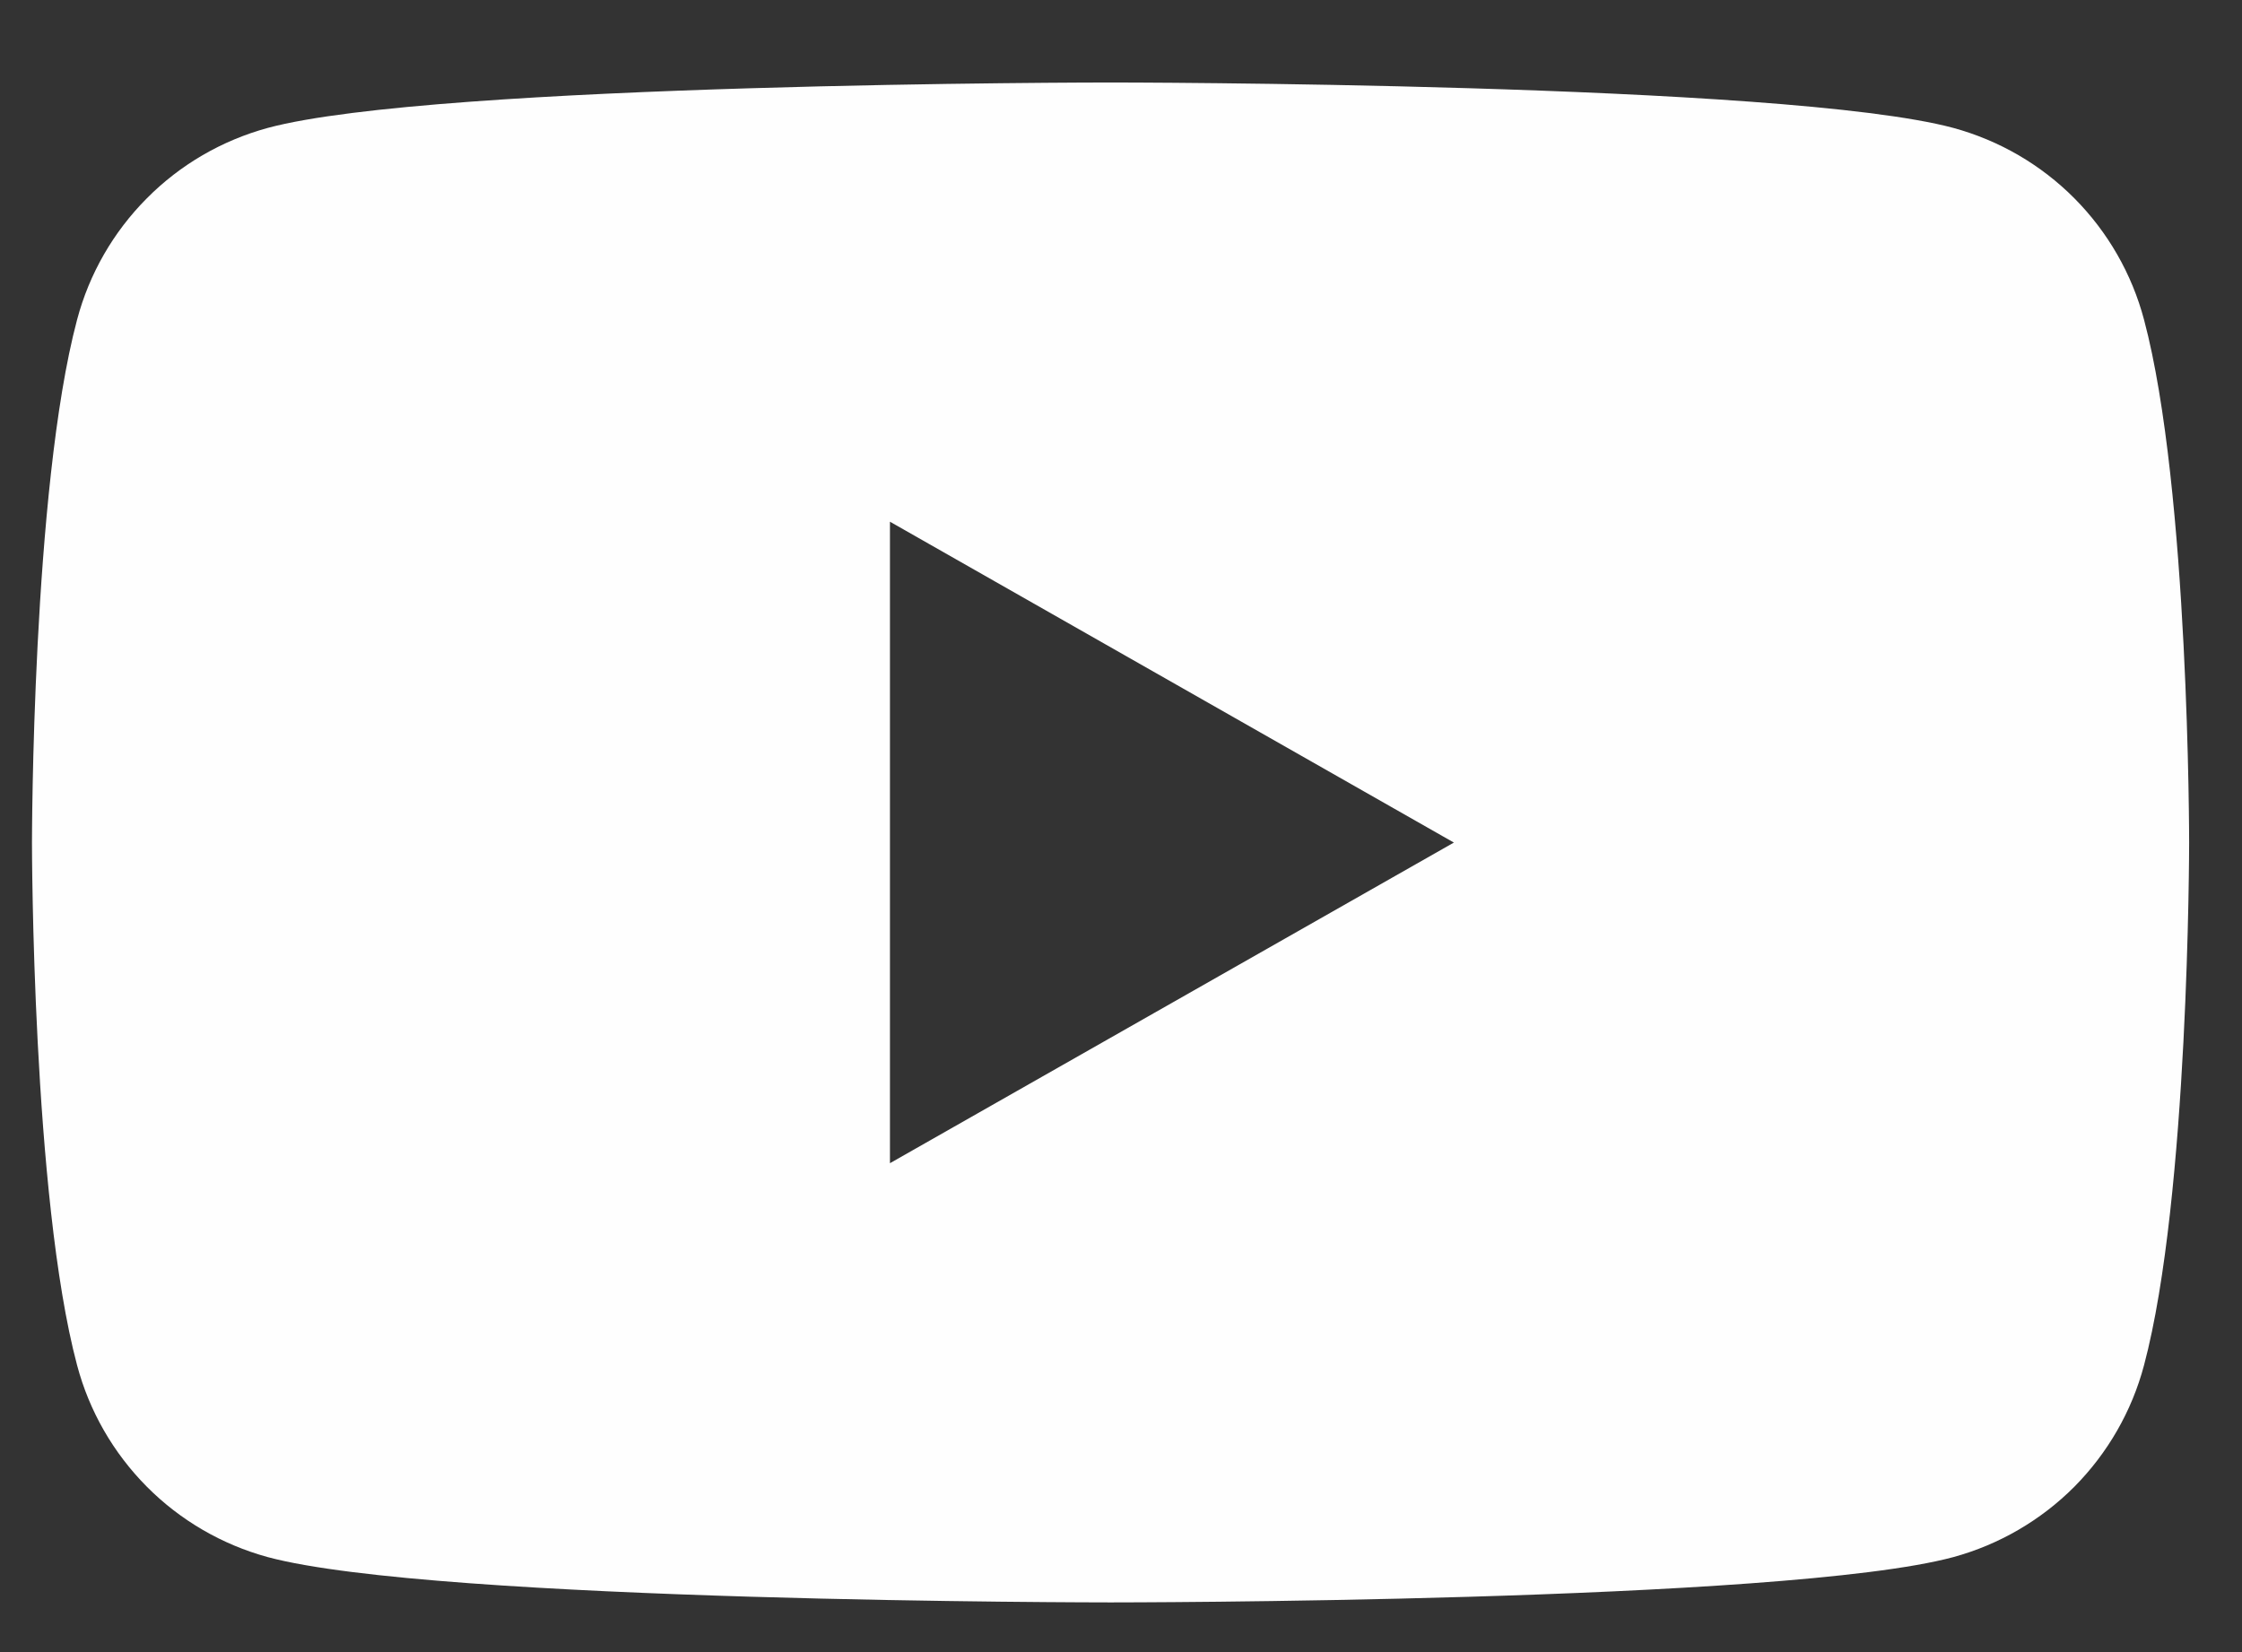 <svg width="19" height="14" viewBox="0 0 19 14" fill="none" xmlns="http://www.w3.org/2000/svg">
<rect x="0" y="0" width="19" height="14" fill="#333333" stroke="none"/>
<path d="M9.412 0.699C9.412 0.699 15.125 0.7 16.554 1.084C16.942 1.19 17.296 1.395 17.58 1.681C17.863 1.966 18.067 2.321 18.17 2.71C18.553 4.145 18.552 7.14 18.552 7.14C18.552 7.172 18.55 10.141 18.17 11.568C18.067 11.957 17.863 12.312 17.58 12.598C17.296 12.883 16.942 13.089 16.554 13.195C15.125 13.58 9.412 13.579 9.412 13.579C9.369 13.579 3.693 13.578 2.269 13.195C1.881 13.089 1.527 12.883 1.244 12.598C0.96 12.312 0.756 11.957 0.653 11.568C0.273 10.141 0.271 7.172 0.271 7.14C0.271 7.14 0.271 4.145 0.653 2.71C0.756 2.321 0.96 1.966 1.244 1.681C1.527 1.395 1.881 1.19 2.269 1.084C3.693 0.701 9.369 0.699 9.412 0.699ZM7.542 9.857L12.321 7.14L7.542 4.421V9.857Z" fill="#FEFEFE"/>
</svg>
